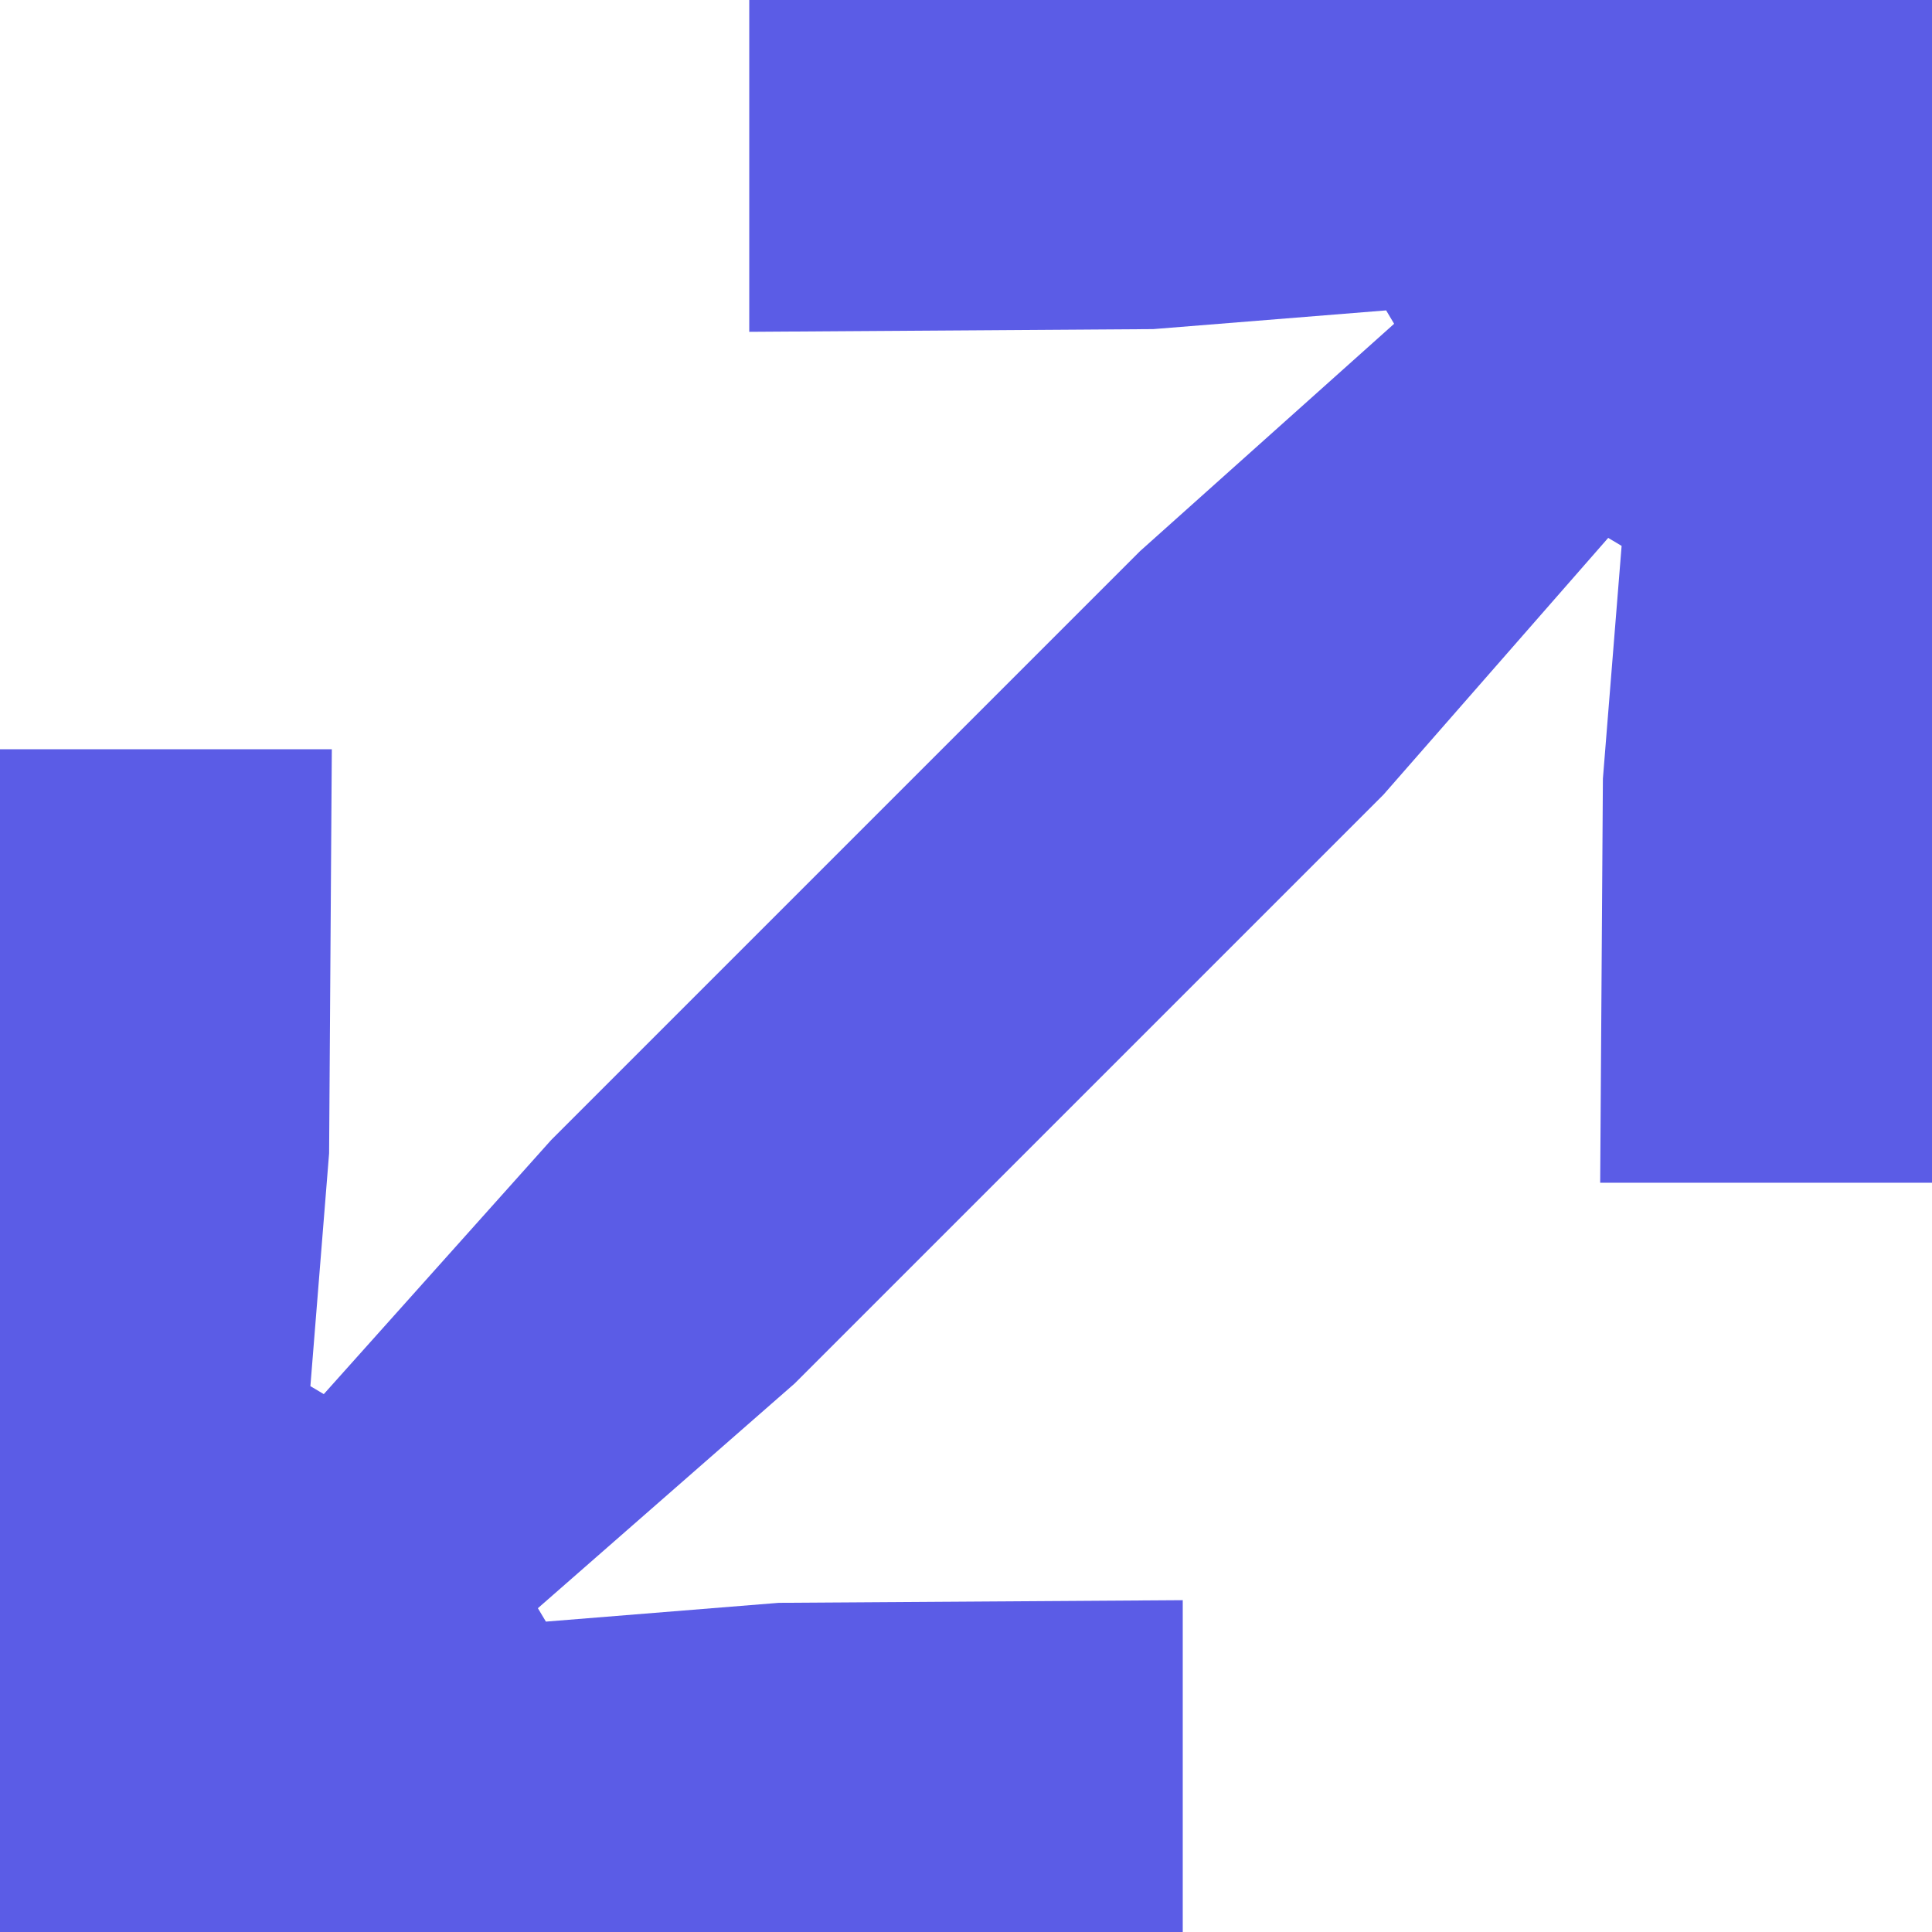 <svg width="32" height="32" viewBox="0 0 32 32" fill="none" xmlns="http://www.w3.org/2000/svg">
<path d="M0 12.41H5.496L5.451 19.102L5.141 22.959L5.363 23.091L9.13 18.881L18.881 9.13L23.091 5.363L22.959 5.141L19.102 5.451L12.41 5.496V0H32V19.59L26.504 19.59L26.549 12.898L26.859 9.042L26.637 8.909L22.914 13.163L13.163 22.914L8.909 26.637L9.042 26.859L12.898 26.548L19.59 26.504V32H0V12.41Z" fill="#5b5ce6"/>
<style>
        path { fill: #5b5ce6; }
        @media (prefers-color-scheme: dark) {
            path { fill: #E5FF00; }
        }
    </style>
</svg>
